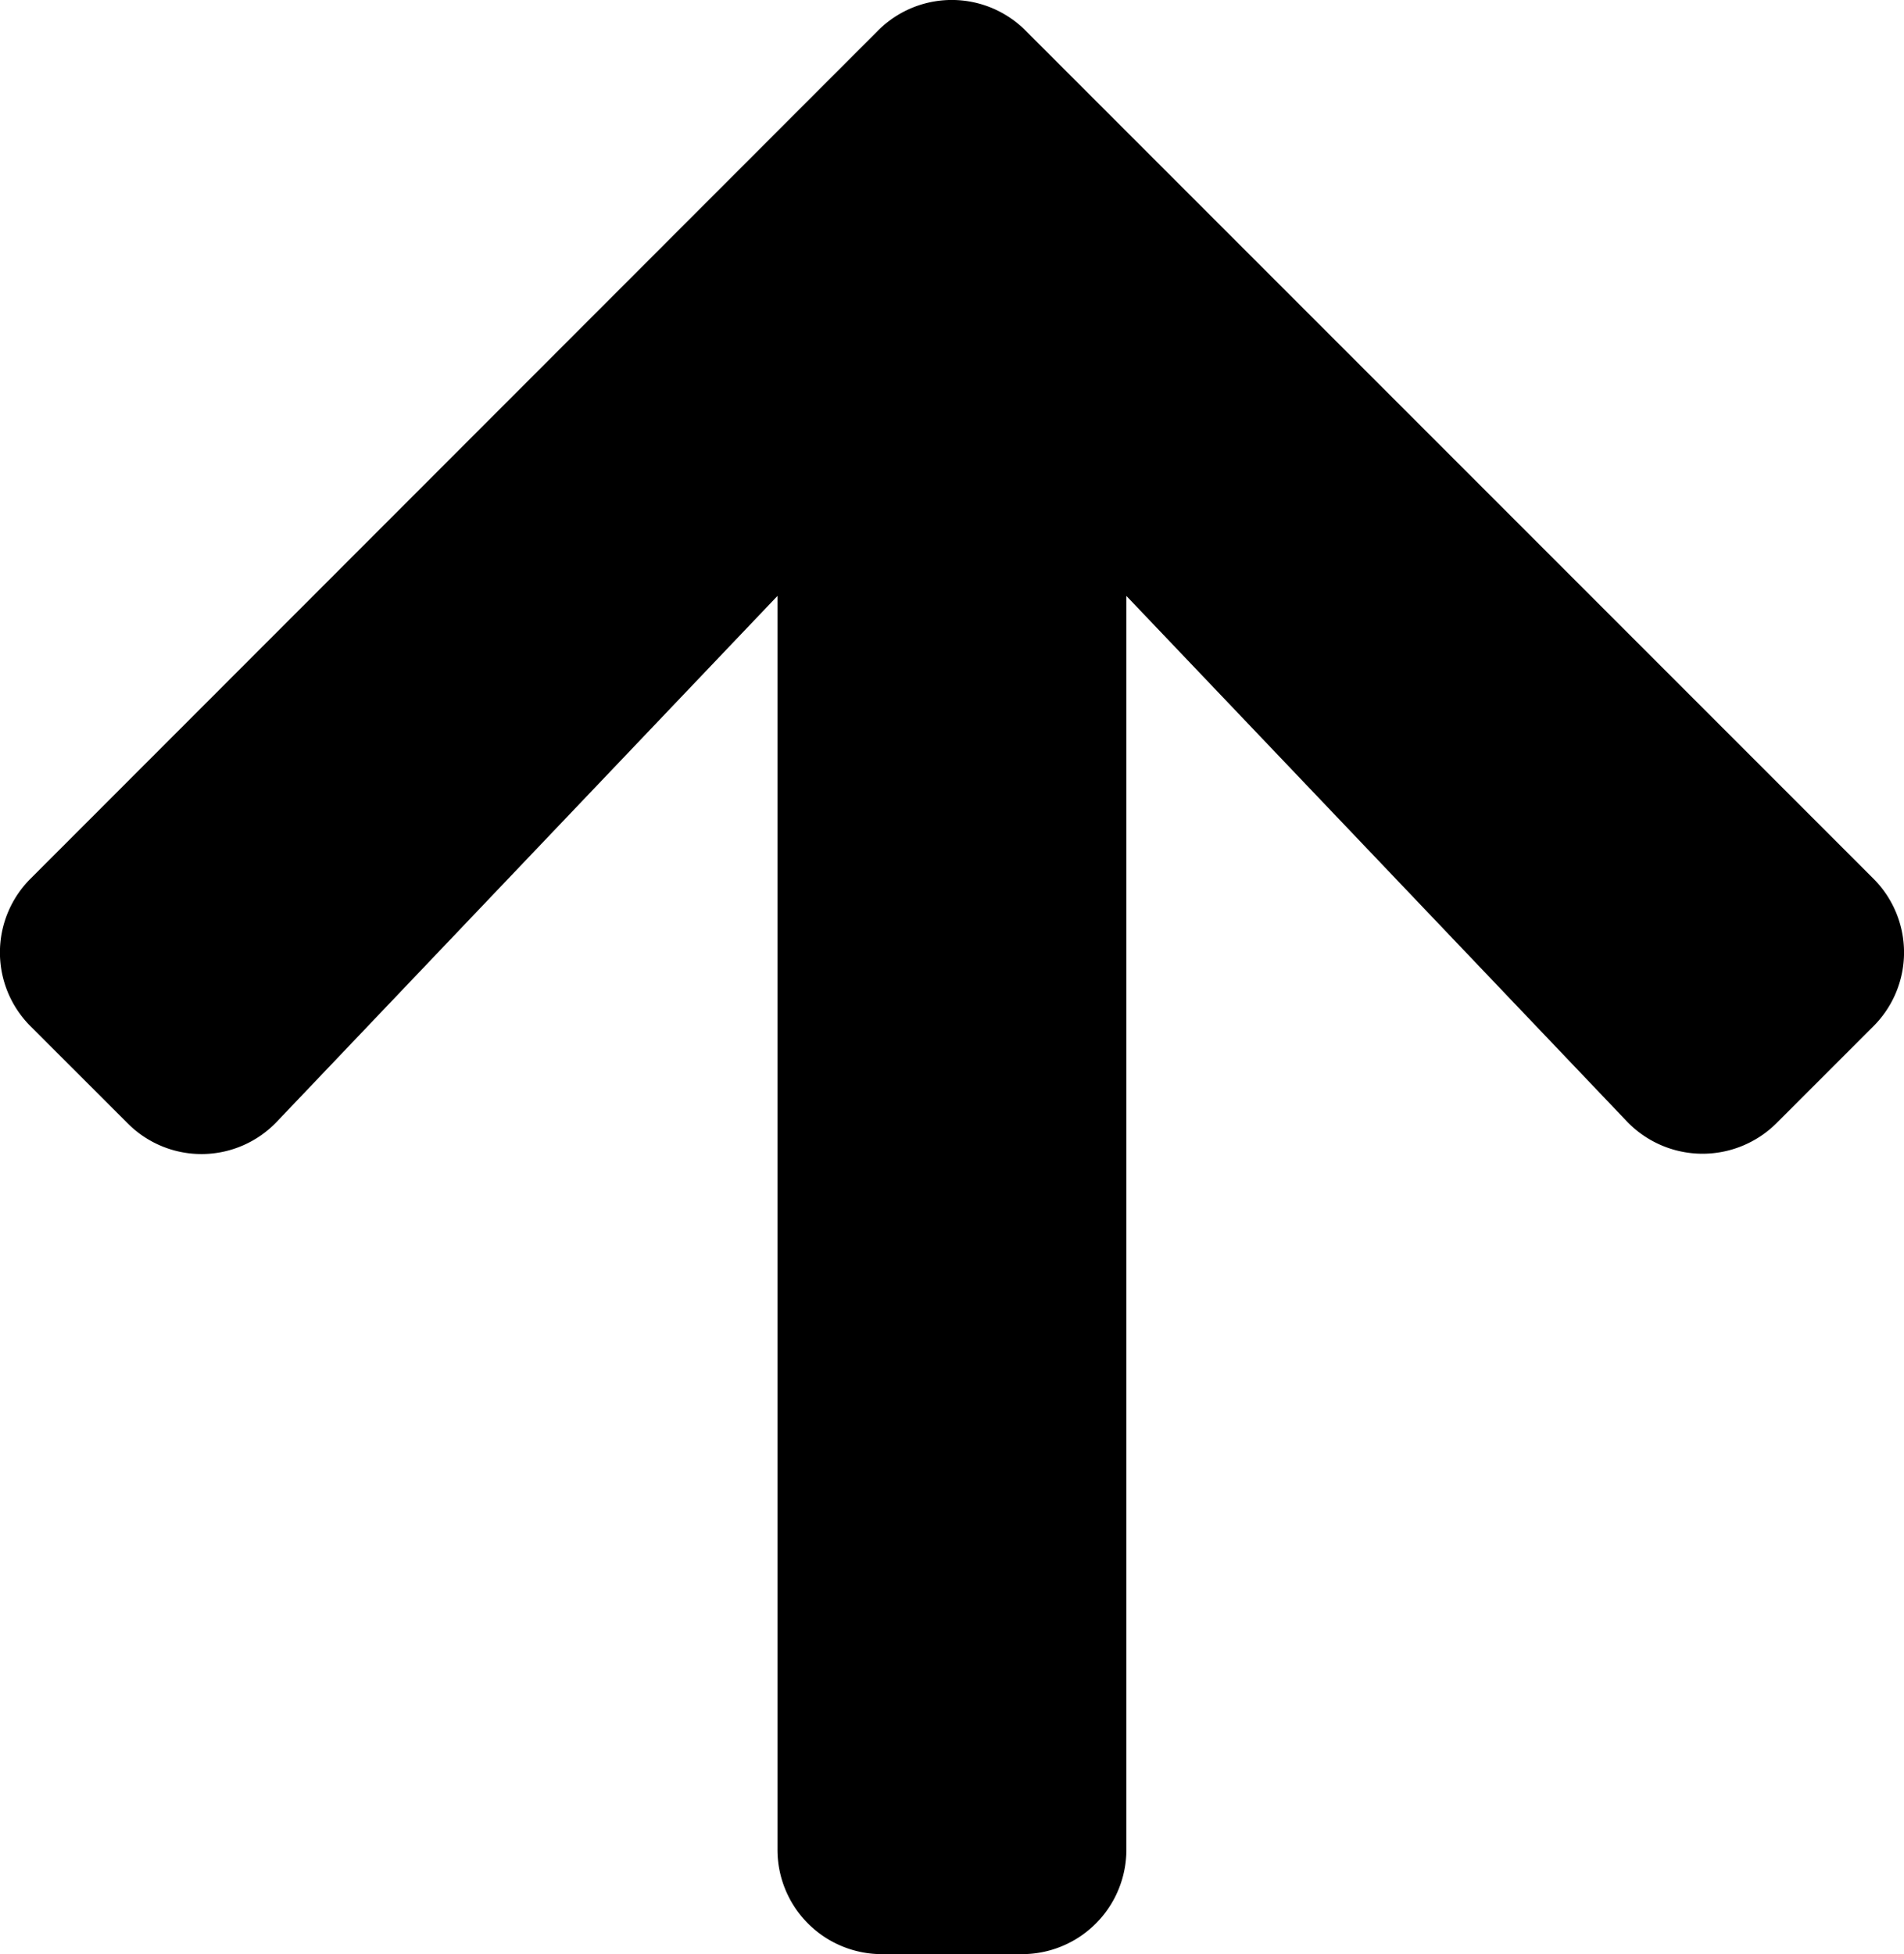 <svg id="Component_2_1" data-name="Component 2 – 1" xmlns="http://www.w3.org/2000/svg" width="52.699" height="54.069" viewBox="0 0 52.699 54.069">
  <path id="Path_57" data-name="Path 57" d="M31.03,86.819,28.351,89.5a2.884,2.884,0,0,1-4.091,0L.8,66.051a2.884,2.884,0,0,1,0-4.091L24.26,38.5a2.884,2.884,0,0,1,4.091,0L31.03,41.18a2.9,2.9,0,0,1-.048,4.139L16.44,59.173H51.123a2.889,2.889,0,0,1,2.9,2.9V65.93a2.889,2.889,0,0,1-2.9,2.9H16.44L30.982,82.68a2.879,2.879,0,0,1,.048,4.139Z" transform="translate(90.349 0.05) rotate(90)"/>
</svg>
